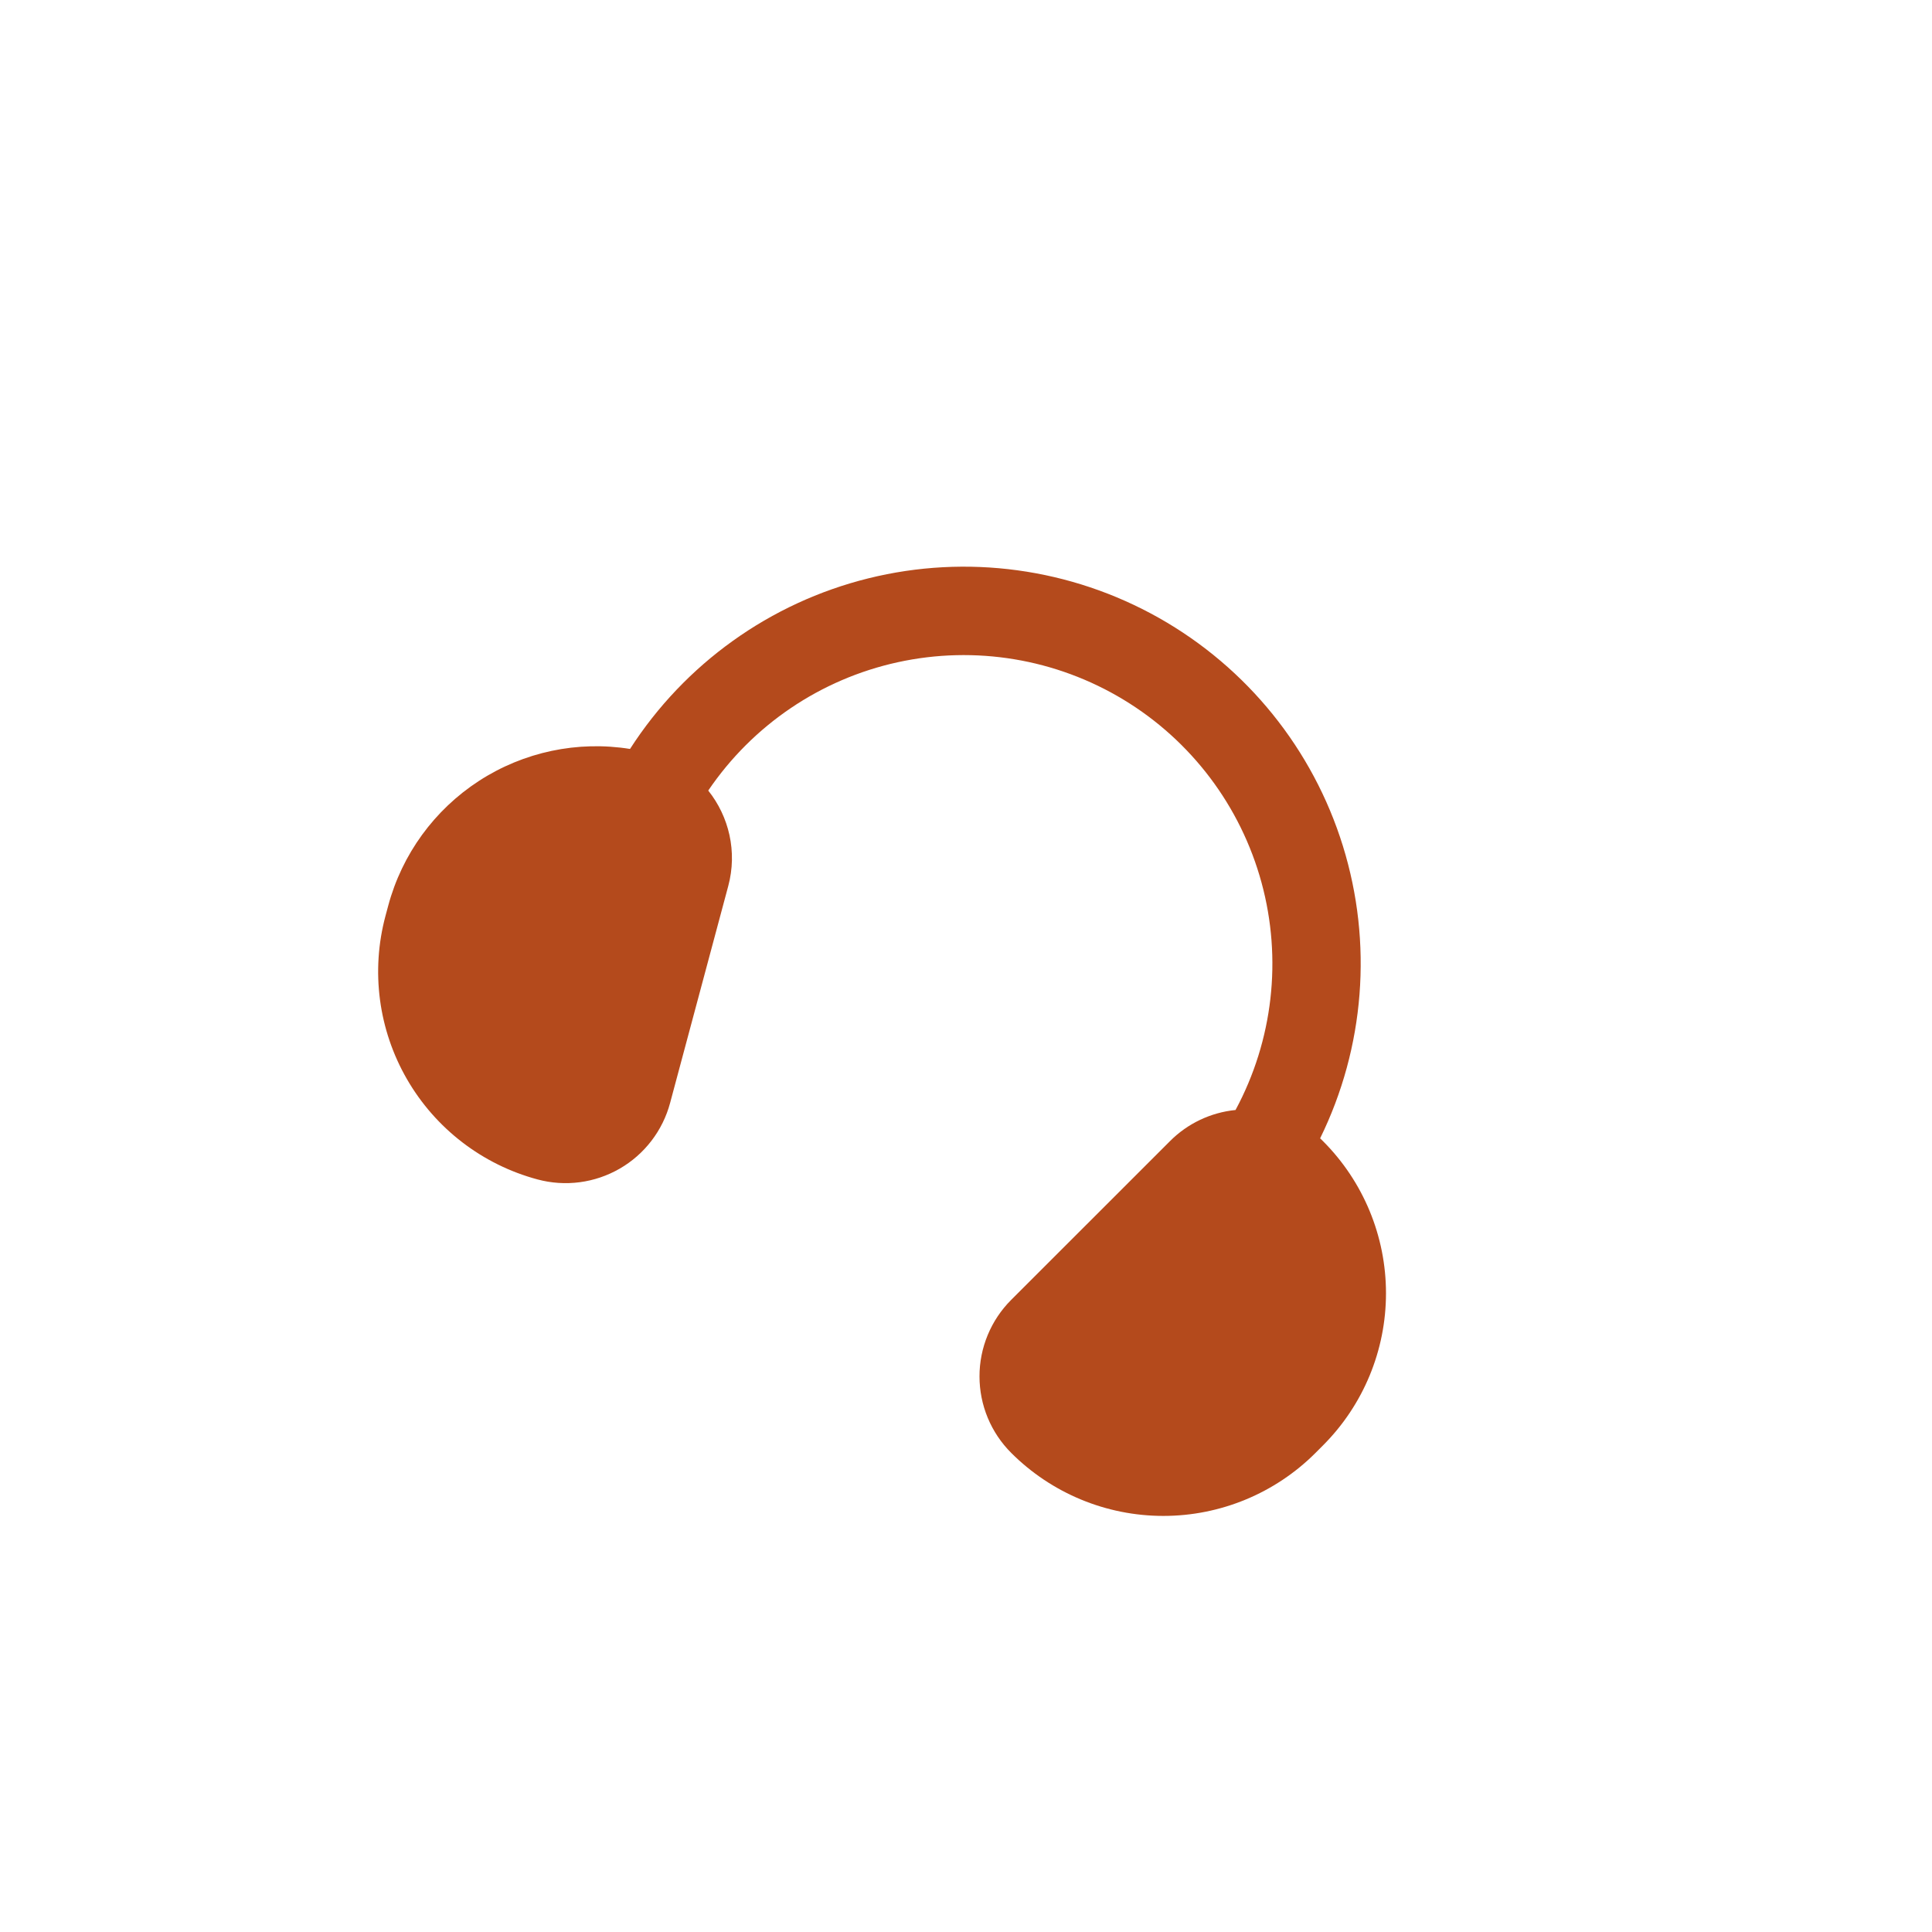 <?xml version="1.0" encoding="UTF-8"?> <svg xmlns="http://www.w3.org/2000/svg" width="135" height="135" viewBox="0 0 135 135" fill="none"><g clip-path="url(#clip0_596_22)" filter="url(#filter0_f_596_22)"><path d="M44.024 52.333C47.852 46.379 53.811 42.113 60.681 40.411C67.552 38.708 74.813 39.698 80.978 43.176C87.143 46.655 91.744 52.359 93.838 59.12C95.933 65.881 95.363 73.188 92.245 79.542L92.445 79.738C95.263 82.557 96.847 86.38 96.847 90.366C96.848 94.353 95.265 98.176 92.448 100.996L91.919 101.526C89.099 104.344 85.275 105.927 81.289 105.926C77.302 105.926 73.479 104.342 70.66 101.523C69.957 100.821 69.4 99.988 69.019 99.071C68.639 98.153 68.443 97.17 68.443 96.177C68.442 95.184 68.638 94.201 69.018 93.283C69.398 92.365 69.955 91.532 70.657 90.83L81.751 79.74C82.98 78.505 84.6 77.735 86.334 77.562C88.954 72.693 89.604 67.003 88.149 61.668C86.694 56.333 83.246 51.761 78.516 48.896C73.787 46.031 68.138 45.092 62.736 46.273C57.334 47.453 52.592 50.664 49.489 55.241C50.934 57.053 51.534 59.505 50.885 61.919L46.824 77.07C46.567 78.029 46.124 78.928 45.519 79.716C44.915 80.504 44.161 81.165 43.301 81.661C42.441 82.157 41.491 82.48 40.507 82.609C39.522 82.738 38.521 82.672 37.562 82.414C33.713 81.382 30.431 78.862 28.438 75.41C26.445 71.959 25.904 67.857 26.934 64.006L27.128 63.284C28.092 59.692 30.353 56.585 33.475 54.562C36.596 52.54 40.352 51.745 44.024 52.333Z" fill="#B44A1C"></path></g><defs><filter id="filter0_f_596_22" x="-5" y="-5" width="144.682" height="144.682" filterUnits="userSpaceOnUse" color-interpolation-filters="sRGB"><feFlood flood-opacity="0" result="BackgroundImageFix"></feFlood><feBlend mode="normal" in="SourceGraphic" in2="BackgroundImageFix" result="shape"></feBlend><feGaussianBlur stdDeviation="2.5" result="effect1_foregroundBlur_596_22"></feGaussianBlur></filter><clipPath id="clip0_596_22"><rect width="98.594" height="98.594" fill="white" transform="translate(49.297) rotate(30)"></rect></clipPath></defs></svg> 